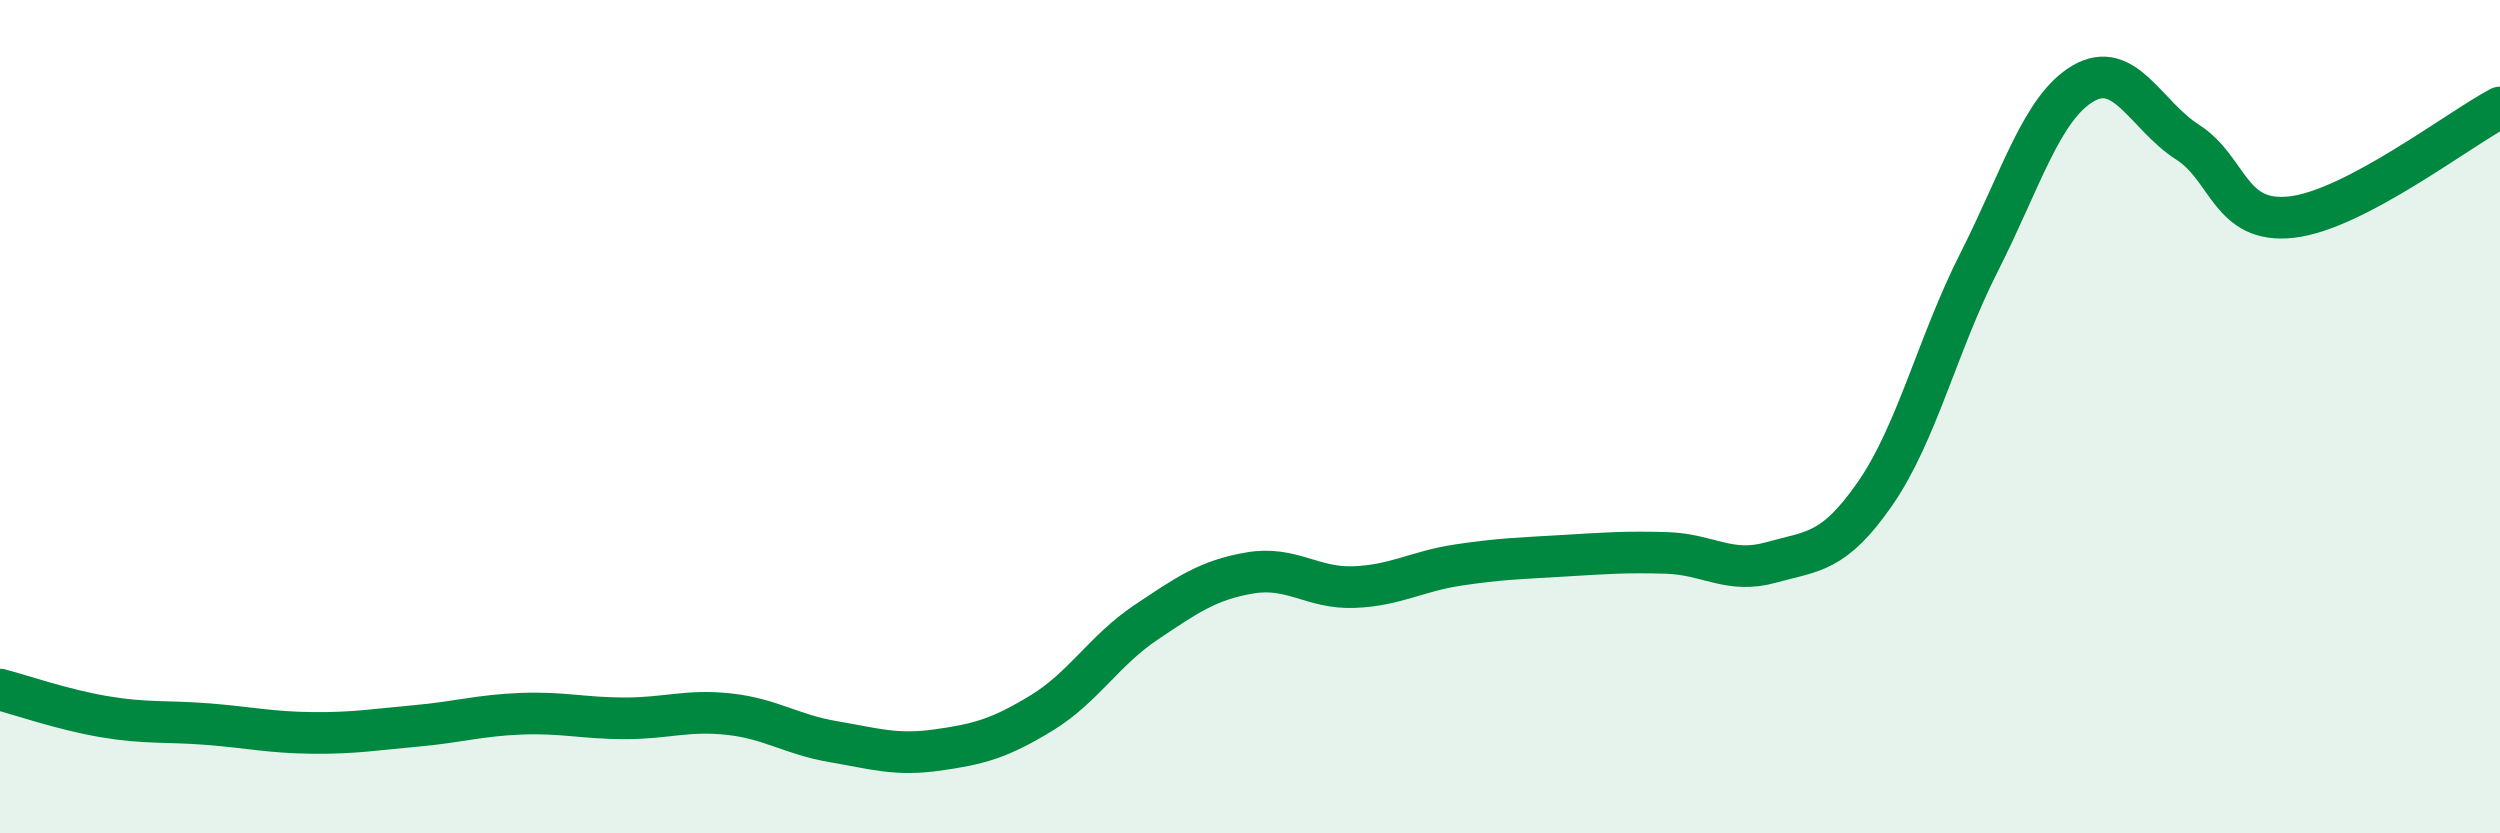
    <svg width="60" height="20" viewBox="0 0 60 20" xmlns="http://www.w3.org/2000/svg">
      <path
        d="M 0,16.55 C 0.5,16.68 1.5,17.03 2.5,17.2 C 3.5,17.37 4,17.3 5,17.38 C 6,17.46 6.5,17.58 7.5,17.59 C 8.5,17.6 9,17.51 10,17.42 C 11,17.33 11.5,17.17 12.5,17.13 C 13.5,17.09 14,17.24 15,17.24 C 16,17.24 16.5,17.03 17.5,17.14 C 18.5,17.25 19,17.63 20,17.8 C 21,17.97 21.5,18.14 22.5,18 C 23.5,17.86 24,17.72 25,17.11 C 26,16.5 26.5,15.61 27.5,14.94 C 28.5,14.27 29,13.92 30,13.75 C 31,13.58 31.5,14.13 32.5,14.09 C 33.5,14.05 34,13.71 35,13.56 C 36,13.41 36.5,13.4 37.5,13.34 C 38.5,13.28 39,13.24 40,13.27 C 41,13.3 41.5,13.78 42.5,13.5 C 43.5,13.22 44,13.29 45,11.85 C 46,10.41 46.5,8.26 47.5,6.29 C 48.5,4.32 49,2.58 50,2 C 51,1.42 51.5,2.77 52.5,3.41 C 53.5,4.05 53.5,5.38 55,5.21 C 56.5,5.04 59,3.11 60,2.58L60 20L0 20Z"
        fill="#008740"
        opacity="0.1"
        stroke-linecap="round"
        stroke-linejoin="round"
      />
      <path
        d="M 0,16.55 C 0.5,16.68 1.5,17.03 2.5,17.2 C 3.5,17.37 4,17.3 5,17.38 C 6,17.46 6.5,17.58 7.5,17.59 C 8.5,17.6 9,17.51 10,17.42 C 11,17.33 11.5,17.17 12.5,17.13 C 13.5,17.09 14,17.24 15,17.24 C 16,17.24 16.5,17.03 17.5,17.14 C 18.5,17.25 19,17.63 20,17.8 C 21,17.97 21.5,18.14 22.5,18 C 23.5,17.86 24,17.72 25,17.11 C 26,16.5 26.5,15.61 27.5,14.94 C 28.5,14.27 29,13.92 30,13.75 C 31,13.58 31.5,14.13 32.5,14.09 C 33.5,14.05 34,13.71 35,13.56 C 36,13.41 36.5,13.4 37.5,13.34 C 38.5,13.28 39,13.24 40,13.27 C 41,13.3 41.5,13.78 42.5,13.5 C 43.5,13.22 44,13.29 45,11.85 C 46,10.41 46.5,8.26 47.5,6.29 C 48.5,4.32 49,2.58 50,2 C 51,1.42 51.5,2.77 52.5,3.41 C 53.5,4.05 53.5,5.38 55,5.21 C 56.5,5.04 59,3.11 60,2.58"
        stroke="#008740"
        stroke-width="1"
        fill="none"
        stroke-linecap="round"
        stroke-linejoin="round"
      />
    </svg>
  